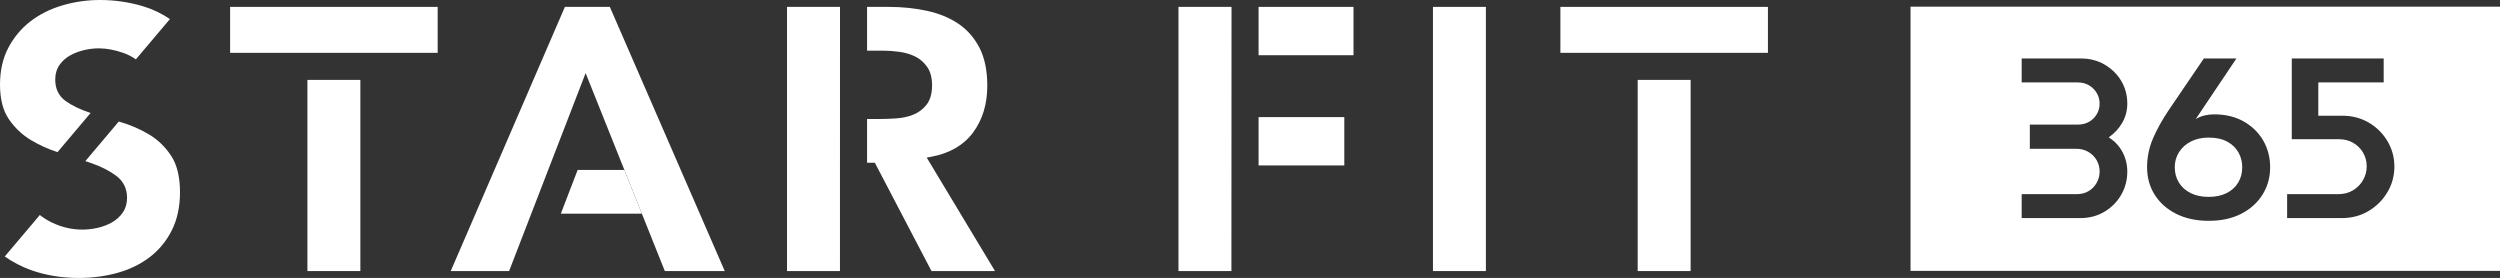 <?xml version="1.0" encoding="UTF-8"?><svg id="b" xmlns="http://www.w3.org/2000/svg" xmlns:xlink="http://www.w3.org/1999/xlink" viewBox="0 0 449.719 50"><rect x="0" y="0" width="449.719" height="50" fill="#333333" stroke="none"/><defs><style>.g{fill:none;}.h{fill:#fff;}.i{clip-path:url(#e);}.j{clip-path:url(#f);}</style><clipPath id="e"><rect class="g" width="449.719" height="50"/></clipPath><clipPath id="f"><rect class="g" width="449.719" height="50"/></clipPath></defs><g id="c"><g id="d"><g class="i"><rect class="h" x="257.772" y="1.239" width="9.522" height="47.522"/><polygon class="h" points="211.993 48.761 211.993 1.239 221.536 1.239 221.516 48.761 211.993 48.761"/><rect class="h" x="226.403" y="1.239" width="17.074" height="8.696"/><rect class="h" x="226.403" y="21.065" width="15.42" height="8.696"/><rect class="h" x="41.395" y="1.239" width="37.335" height="8.265"/><rect class="h" x="55.302" y="14.372" width="9.522" height="34.389"/><g class="j"><path class="h" d="m10.342,27.371c-1.688-.558-3.274-1.276-4.718-2.136-1.613-.958-2.973-2.241-4.042-3.812C.531,19.882,0,17.797,0,15.226,0,12.721.498,10.5,1.481,8.624c.987-1.886,2.321-3.487,3.963-4.759,1.652-1.277,3.588-2.25,5.755-2.891C13.384.328,15.665,0,17.979,0,20.657,0,23.285.385,25.788,1.144c1.695.516,3.3,1.284,4.778,2.285l-6.127,7.253c-.672-.482-1.42-.872-2.23-1.159-1.554-.548-3.046-.827-4.437-.827-.819,0-1.674.098-2.542.291-.876.195-1.715.503-2.493.917-.816.433-1.489,1.016-2,1.732-.532.745-.801,1.652-.801,2.694,0,1.672.642,2.974,1.909,3.87,1.144.812,2.6,1.511,4.326,2.077.042.015.084.028.127.042l-5.957,7.052Z"/><path class="h" d="m14.193,50c-3.081,0-5.978-.475-8.608-1.41-1.626-.579-3.214-1.401-4.729-2.448l6.307-7.466c.688.539,1.423.997,2.189,1.364,1.748.838,3.585,1.264,5.461,1.264.913,0,1.85-.109,2.786-.325.951-.22,1.817-.555,2.578-.996.789-.458,1.434-1.053,1.92-1.767.503-.744.759-1.623.759-2.614,0-1.662-.649-2.995-1.929-3.962-1.171-.883-2.65-1.642-4.399-2.257-.383-.135-.776-.269-1.174-.404l6.008-7.112.236.07c1.864.532,3.633,1.299,5.258,2.276,1.587.958,2.922,2.26,3.967,3.872,1.032,1.59,1.555,3.772,1.555,6.484,0,2.599-.488,4.893-1.45,6.819-.965,1.928-2.285,3.548-3.925,4.816-1.651,1.278-3.597,2.238-5.782,2.856-2.207.624-4.572.94-7.028.94"/><polygon class="h" points="141.575 48.761 141.575 1.239 151.106 1.239 151.098 48.761 141.575 48.761"/><path class="h" d="m167.564,48.761l-10.189-19.481h-1.402v-7.87h2.067c.971,0,2.015-.036,3.102-.105,1.134-.072,2.181-.294,3.11-.661.97-.384,1.785-.992,2.424-1.809.658-.841.99-2.009.99-3.473,0-1.357-.29-2.469-.863-3.304-.565-.819-1.291-1.452-2.158-1.887-.84-.418-1.807-.704-2.874-.85-1.033-.141-2.057-.212-3.043-.212h-2.755V1.239h3.857c2.424,0,4.755.238,6.927.709,2.139.463,4.037,1.244,5.641,2.32,1.58,1.062,2.857,2.515,3.792,4.318.937,1.81,1.412,4.113,1.412,6.845,0,3.292-.863,6.123-2.565,8.414-1.687,2.272-4.201,3.734-7.471,4.344l-.862.16,12.288,20.412h-11.428Z"/><path class="h" d="m400.672,25.491c-.893-.492-2.009-.738-3.348-.738-1.228,0-2.295.233-3.202.697-.907.465-1.618,1.101-2.134,1.908-.516.806-.774,1.715-.774,2.727,0,1.039.251,1.962.753,2.768.503.807,1.207,1.436,2.114,1.887.906.451,1.987.677,3.243.677,1.228,0,2.295-.226,3.202-.677.906-.451,1.604-1.08,2.092-1.887.488-.806.732-1.729.732-2.768,0-.957-.223-1.839-.669-2.646-.447-.806-1.116-1.455-2.009-1.948"/><path class="h" d="m343.682,48.72h106.037V1.199h-106.037v47.522Zm37.487-22.368c.502.656.879,1.367,1.13,2.133s.376,1.559.376,2.379c0,1.503-.362,2.891-1.087,4.162-.727,1.272-1.731,2.291-3.014,3.056-1.283.766-2.735,1.148-4.353,1.148h-10.546v-4.306h9.919c.809,0,1.52-.184,2.134-.554.614-.368,1.095-.867,1.444-1.497.349-.628.523-1.298.523-2.009,0-.738-.174-1.415-.523-2.031-.349-.615-.844-1.114-1.485-1.496-.642-.383-1.382-.574-2.219-.574h-8.328v-4.348h8.58c.808,0,1.506-.171,2.092-.513.586-.341,1.046-.8,1.381-1.373.335-.575.502-1.204.502-1.888s-.167-1.312-.502-1.886c-.335-.574-.795-1.039-1.381-1.395-.586-.355-1.284-.533-2.092-.533h-10.045v-4.306h10.672c1.591,0,3.014.369,4.269,1.108,1.255.738,2.245,1.715,2.972,2.932.725,1.217,1.087,2.577,1.087,4.08,0,1.231-.299,2.373-.899,3.426-.6,1.052-1.417,1.934-2.448,2.644.725.439,1.339.985,1.841,1.641m25.822,8.674c-.921,1.464-2.205,2.612-3.85,3.445-1.647.834-3.586,1.252-5.818,1.252s-4.178-.418-5.838-1.252c-1.661-.833-2.95-1.975-3.872-3.423-.92-1.45-1.38-3.104-1.38-4.963,0-1.805.356-3.534,1.067-5.189.712-1.654,1.667-3.37,2.867-5.147l6.277-9.228h5.86l-7.324,10.91c.474-.301.997-.52,1.569-.657.571-.136,1.151-.205,1.737-.205,2.036,0,3.808.425,5.315,1.272,1.507.847,2.678,1.989,3.515,3.424.837,1.435,1.256,3.043,1.256,4.82,0,1.831-.46,3.479-1.381,4.941m22.473-.451c-.836,1.409-1.966,2.537-3.39,3.384-1.423.848-3.027,1.271-4.812,1.271h-9.836v-4.306h9.208c1.004,0,1.89-.232,2.657-.697.767-.465,1.367-1.08,1.8-1.846.433-.765.649-1.585.649-2.46,0-.903-.216-1.723-.649-2.462-.433-.737-1.025-1.326-1.778-1.763-.754-.437-1.619-.657-2.596-.657h-8.454v-14.518h16.532v4.306h-11.76v5.988h4.311c1.785,0,3.382.418,4.791,1.252,1.409.833,2.525,1.948,3.348,3.342s1.235,2.912,1.235,4.552c0,1.669-.419,3.207-1.256,4.614"/><rect class="h" x="294.6" y="14.372" width="9.523" height="34.389"/><rect class="h" x="280.695" y="1.239" width="37.334" height="8.265"/><polygon class="h" points="105.347 13.149 91.58 48.761 81.08 48.761 101.619 1.239 109.701 1.239 130.375 48.761 119.596 48.761 105.347 13.149"/><polygon class="h" points="115.461 38.435 100.888 38.435 103.914 30.566 112.316 30.566 115.461 38.435"/></g></g></g></g></svg>